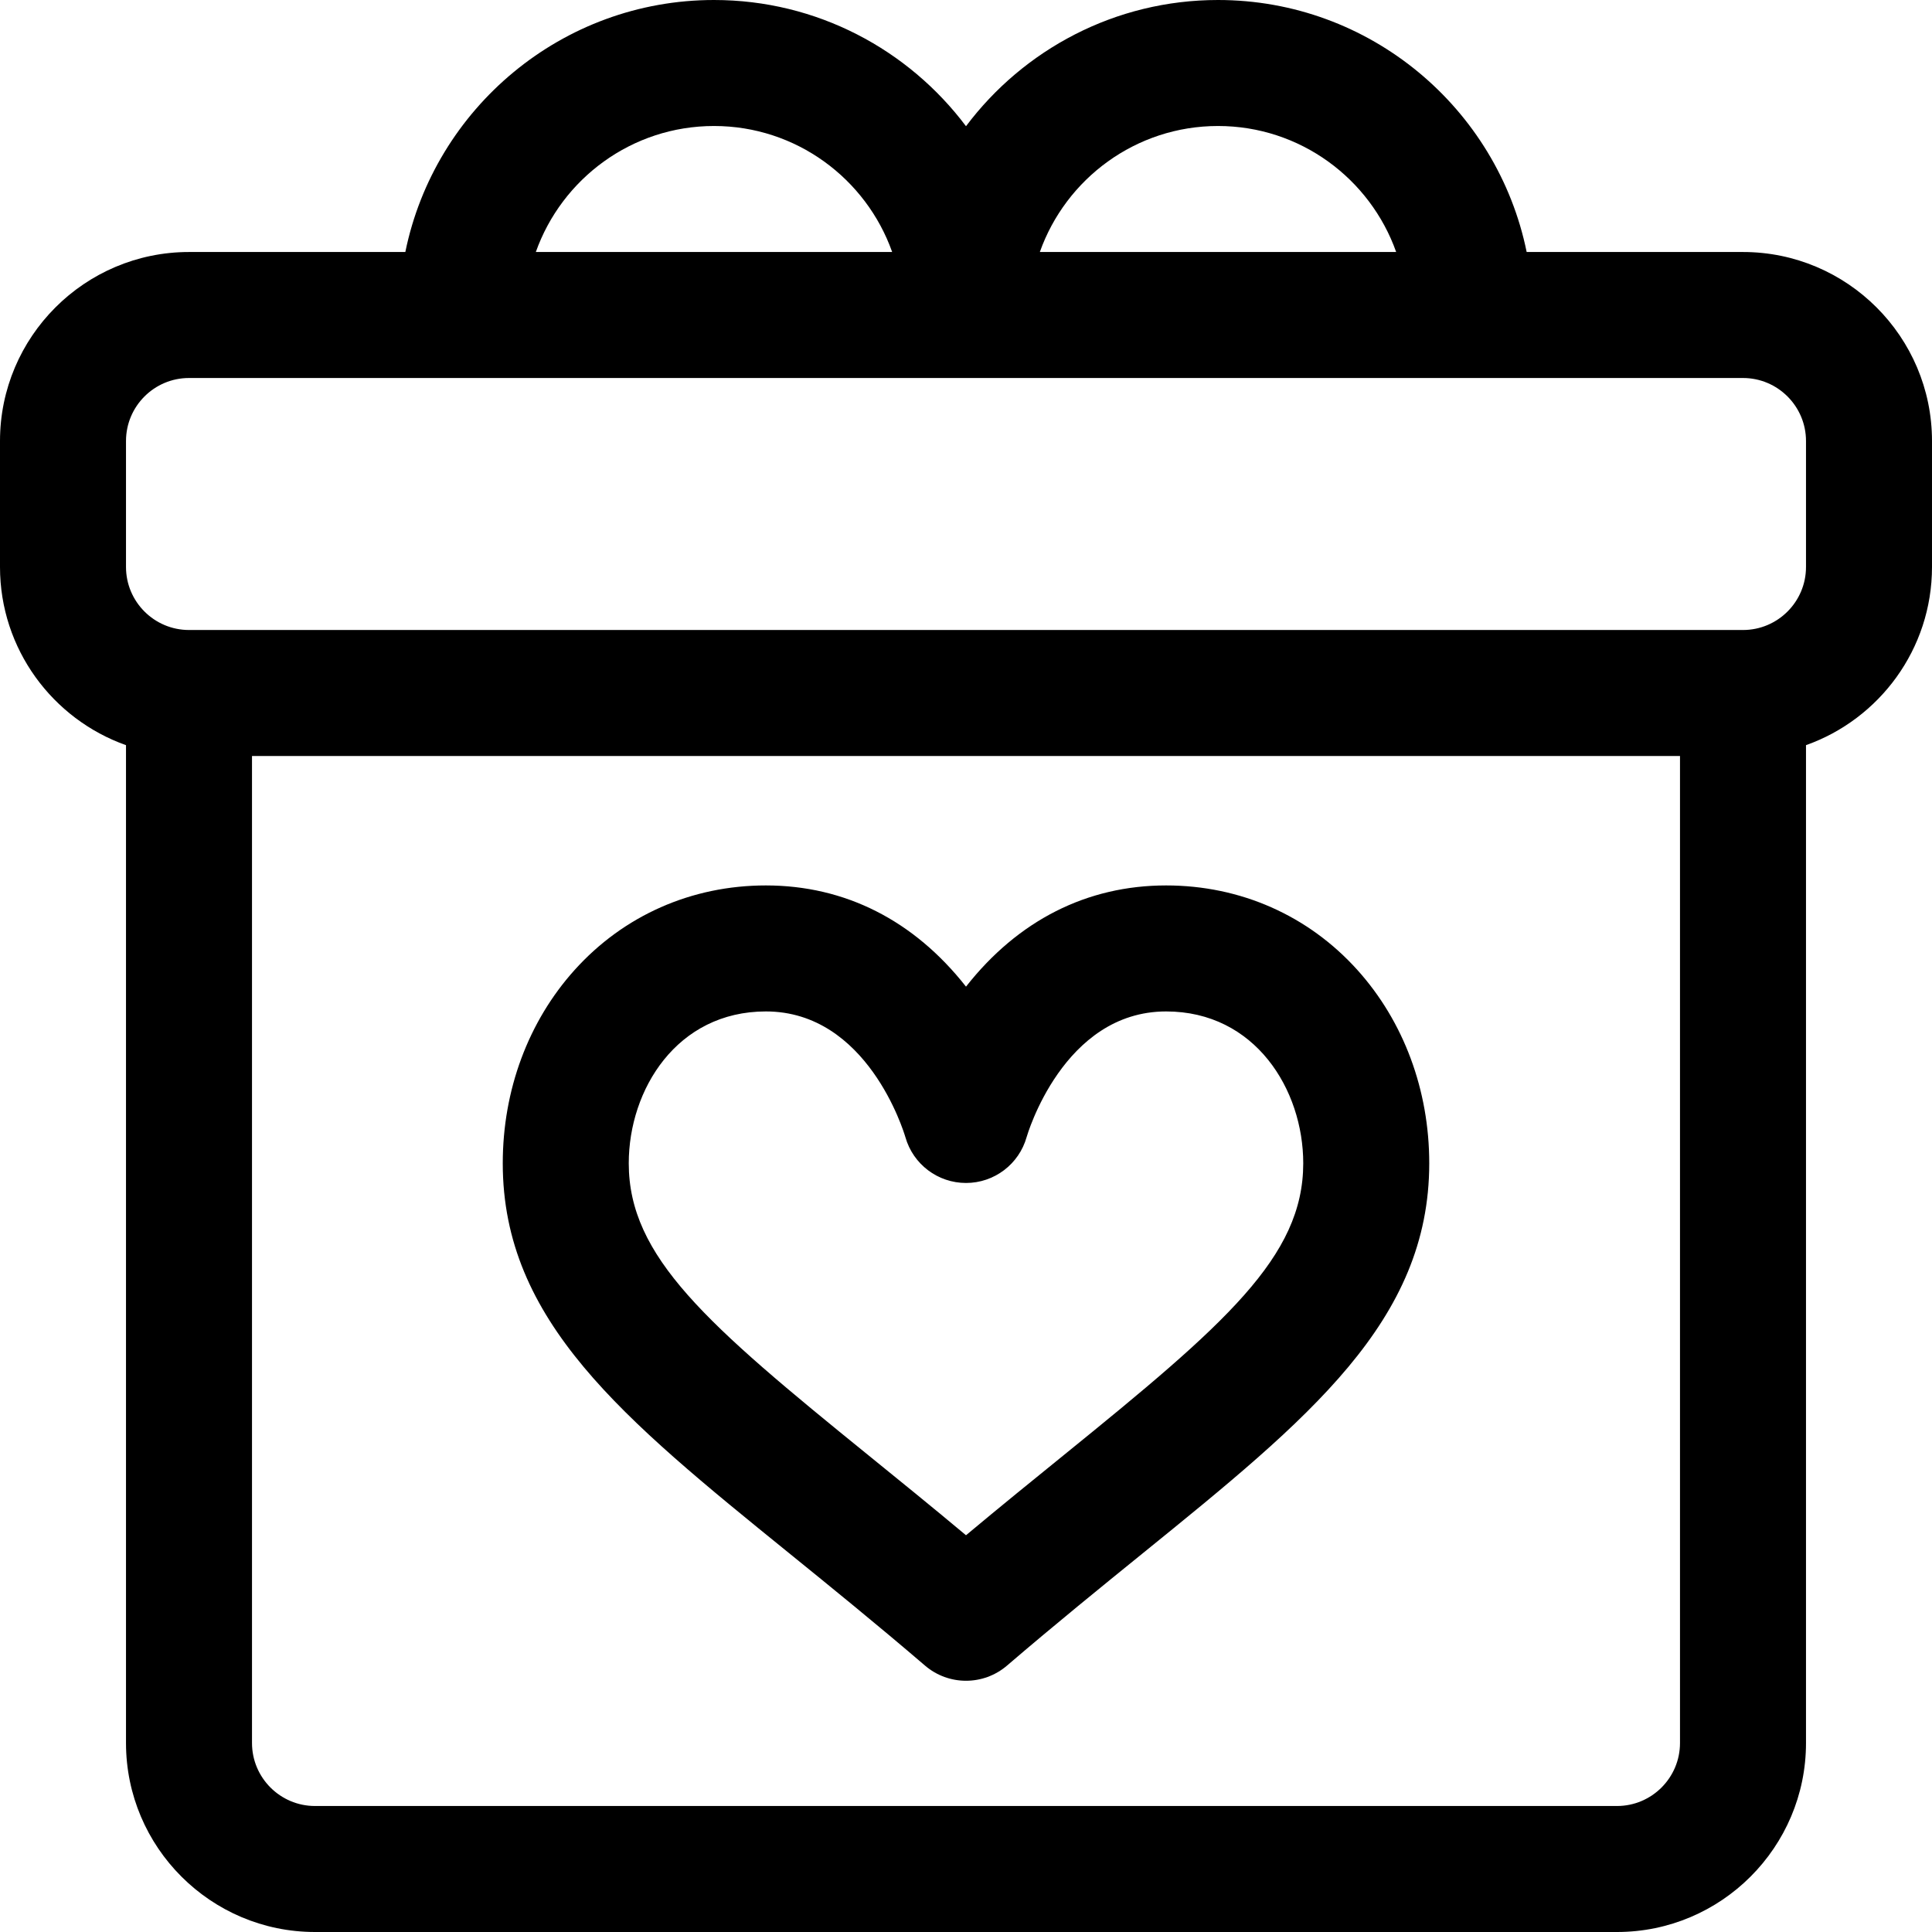 <?xml version="1.0" encoding="iso-8859-1"?>
<!-- Uploaded to: SVG Repo, www.svgrepo.com, Generator: SVG Repo Mixer Tools -->
<svg fill="#000000" height="800px" width="800px" version="1.1" id="Layer_1" xmlns="http://www.w3.org/2000/svg" xmlns:xlink="http://www.w3.org/1999/xlink" 
	 viewBox="0 0 512 512" xml:space="preserve">
<g>
	<g>
		<path d="M461.913,66.783h-57.332C396.824,28.725,363.097,0,322.783,0C295.504,0,271.242,13.154,256,33.449
			C240.757,13.154,216.496,0,189.217,0c-40.313,0-74.042,28.725-81.799,66.783H50.087C22.469,66.783,0,89.252,0,116.87v33.391
			c0,21.766,13.959,40.323,33.391,47.215v264.437C33.391,489.531,55.86,512,83.478,512h345.043
			c27.618,0,50.087-22.469,50.087-50.087V197.476c19.433-6.892,33.391-25.45,33.391-47.215V116.87
			C512,89.252,489.531,66.783,461.913,66.783z M322.783,33.391c21.766,0,40.323,13.959,47.215,33.391h-94.431
			C282.459,47.35,301.017,33.391,322.783,33.391z M189.217,33.391c21.766,0,40.323,13.959,47.215,33.391h-94.431
			C148.894,47.35,167.452,33.391,189.217,33.391z M445.217,461.913c0,9.206-7.49,16.696-16.696,16.696H83.478
			c-9.206,0-16.696-7.49-16.696-16.696V200.348h378.435V461.913z M478.609,150.261c0,9.206-7.49,16.696-16.696,16.696H50.087
			c-9.206,0-16.696-7.49-16.696-16.696V116.87c0-9.206,7.49-16.696,16.696-16.696h411.826c9.206,0,16.696,7.49,16.696,16.696
			V150.261z"/>
	</g>
</g>
<g>
	<g>
		<path d="M359.738,257.069c-13.008-14.456-31.014-22.419-50.704-22.419c-20.965,0-39.233,9.256-53.033,26.821
			c-13.801-17.564-32.069-26.821-53.034-26.821c-19.689,0-37.695,7.962-50.703,22.419c-12.27,13.638-19.027,31.826-19.027,51.214
			c-0.001,41.804,31.825,67.606,75.876,103.317c10.852,8.797,23.154,18.769,36.023,29.799c3.127,2.679,6.995,4.019,10.866,4.019
			c3.87,0,7.739-1.34,10.866-4.019c12.87-11.03,25.169-21.002,36.021-29.799c44.05-35.711,75.877-61.513,75.877-103.317
			C378.765,288.895,372.008,270.707,359.738,257.069z M281.858,385.662c-7.947,6.442-16.661,13.507-25.858,21.193
			c-9.198-7.687-17.912-14.751-25.859-21.193c-42.894-34.775-63.514-52.59-63.514-77.38c0-19.507,12.735-40.241,36.339-40.241
			c26.86,0,36.527,31.8,36.978,33.336c2.042,7.17,8.595,12.122,16.057,12.122c7.487,0,14.059-4.984,16.077-12.193
			c0.094-0.333,9.63-33.264,36.956-33.264c23.603,0,36.339,20.734,36.339,40.241C345.372,333.07,324.754,350.886,281.858,385.662z"
			/>
	</g>
</g>
</svg>